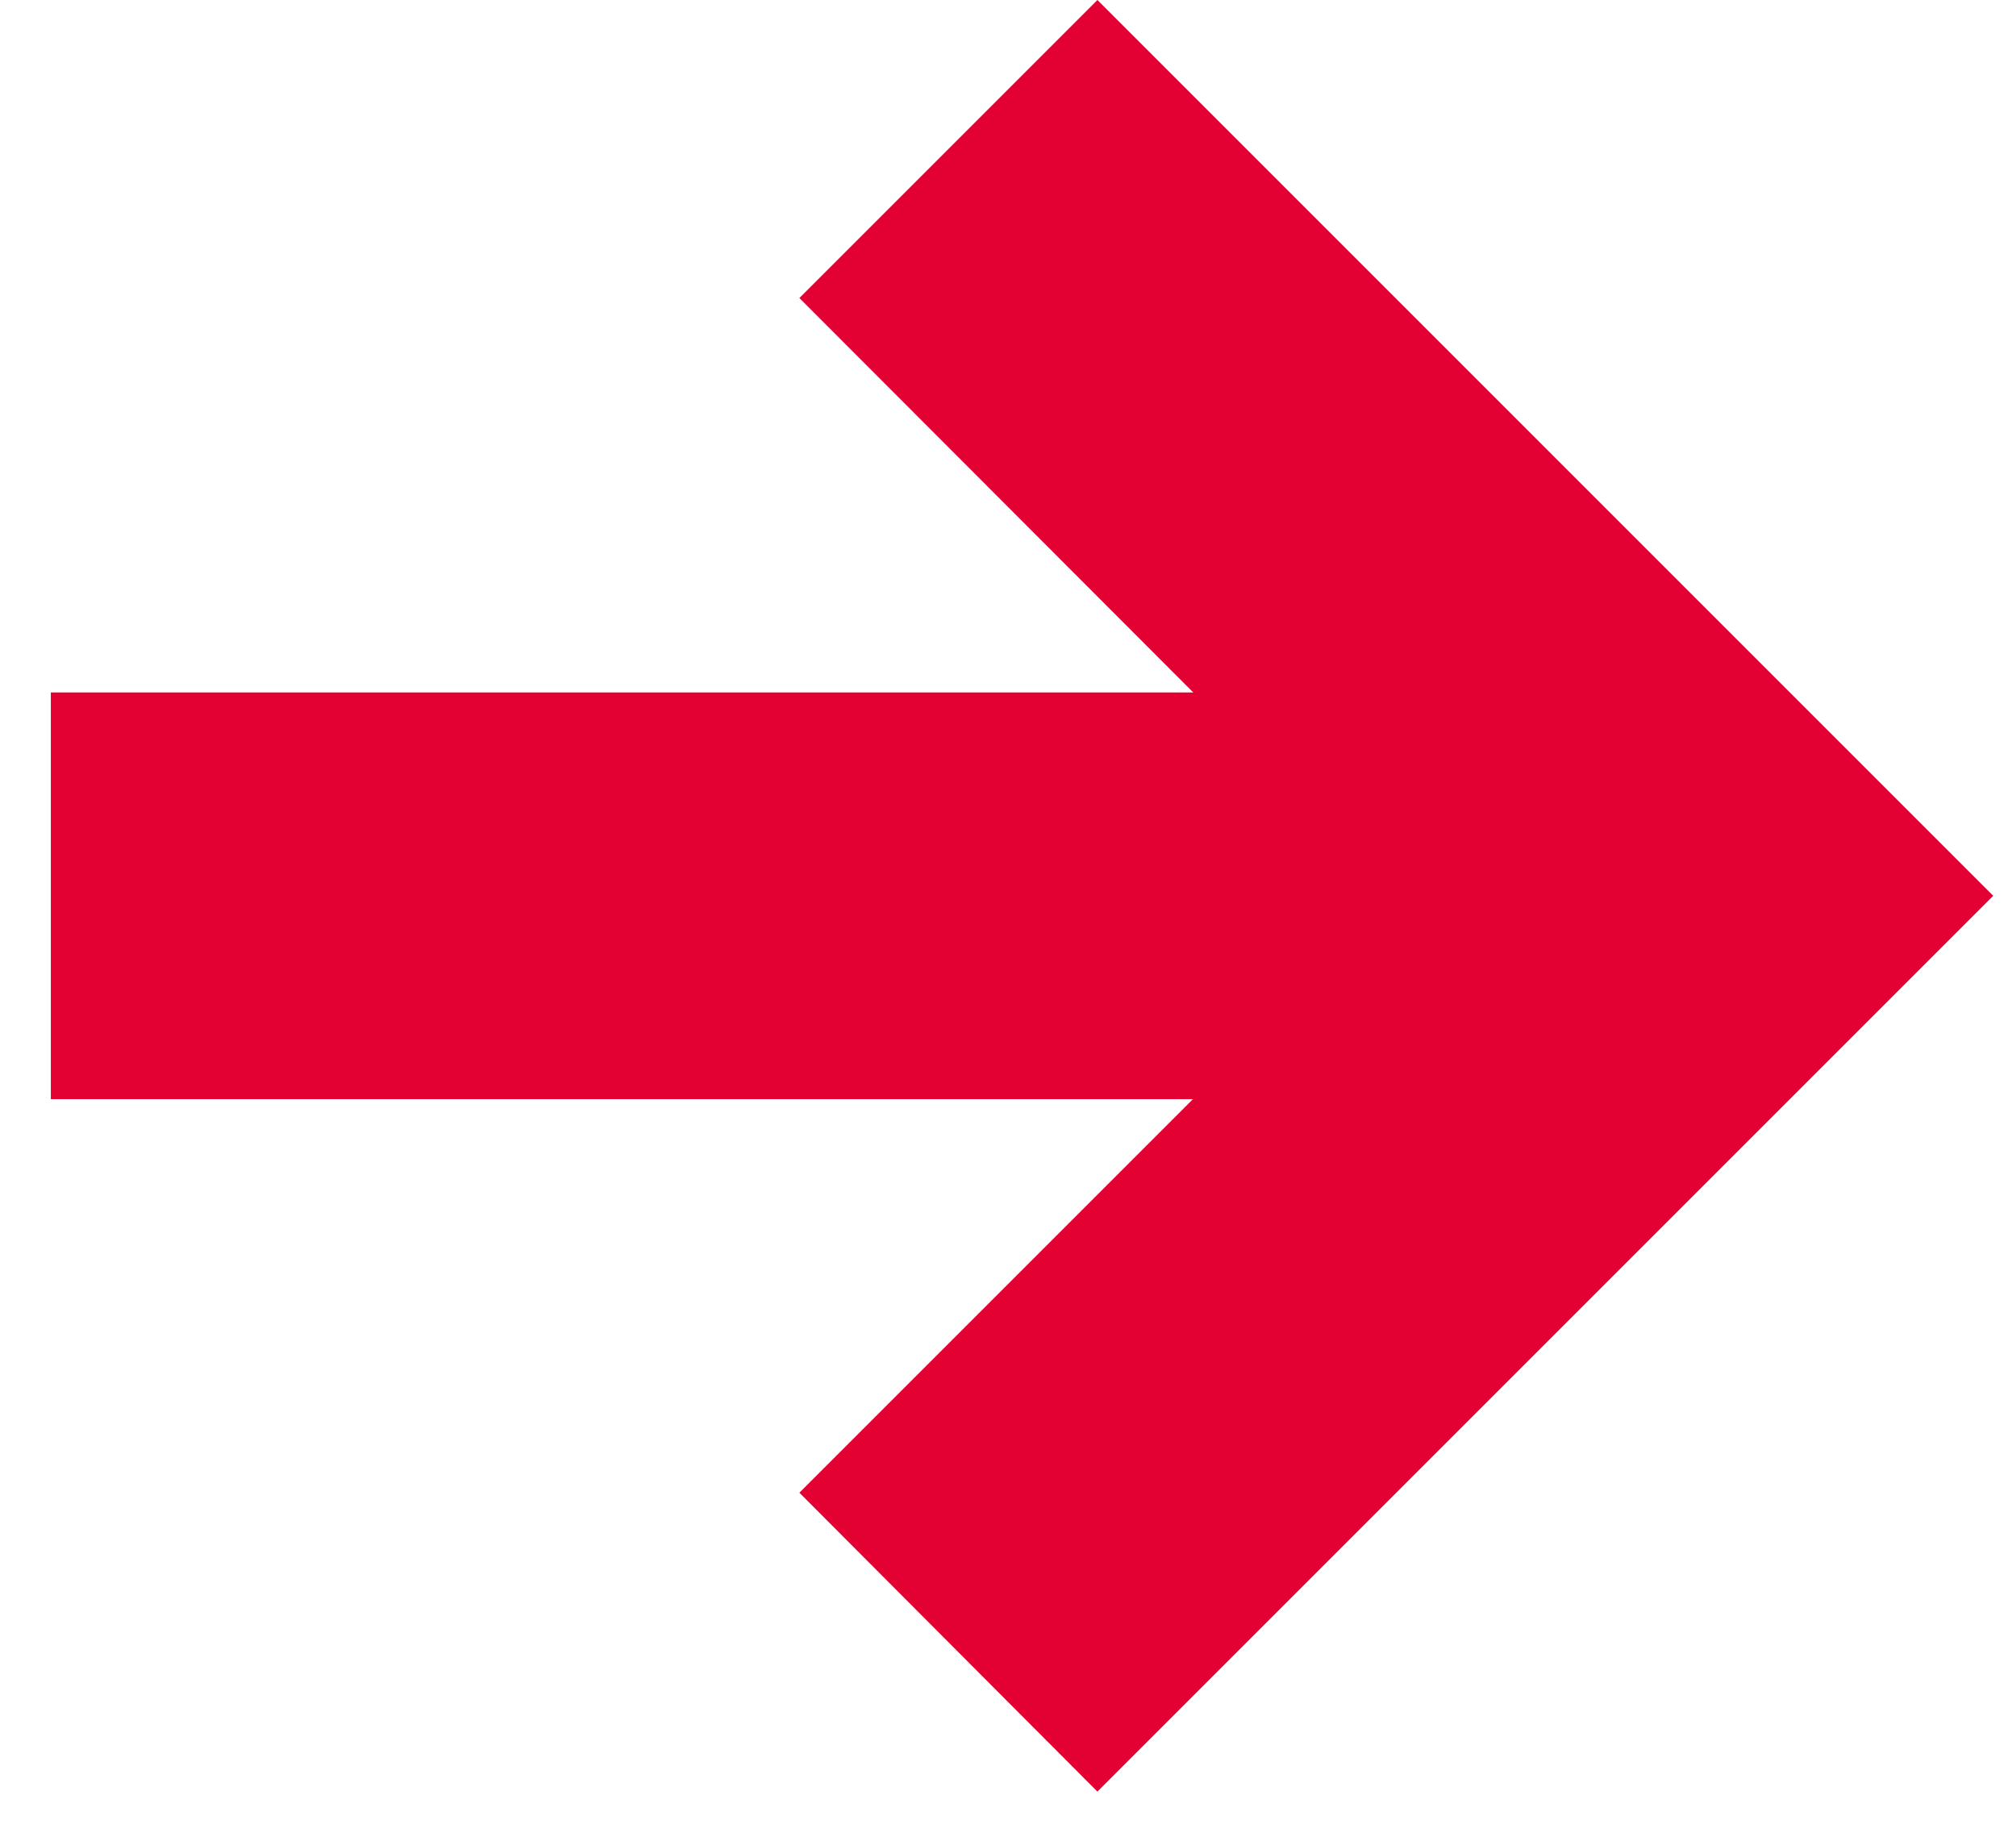 <?xml version="1.0" encoding="UTF-8"?> <svg xmlns="http://www.w3.org/2000/svg" width="23" height="21" viewBox="0 0 23 21" fill="none"><path d="M22.74 10.22L12.52 0L9.12 3.4L15.93 10.22L9.12 17.03L12.52 20.44L22.74 10.22Z" fill="#E30033"></path><path d="M0.58 7.9L0.58 12.54L17.64 12.54V7.9L0.58 7.9Z" fill="#E30033"></path></svg> 